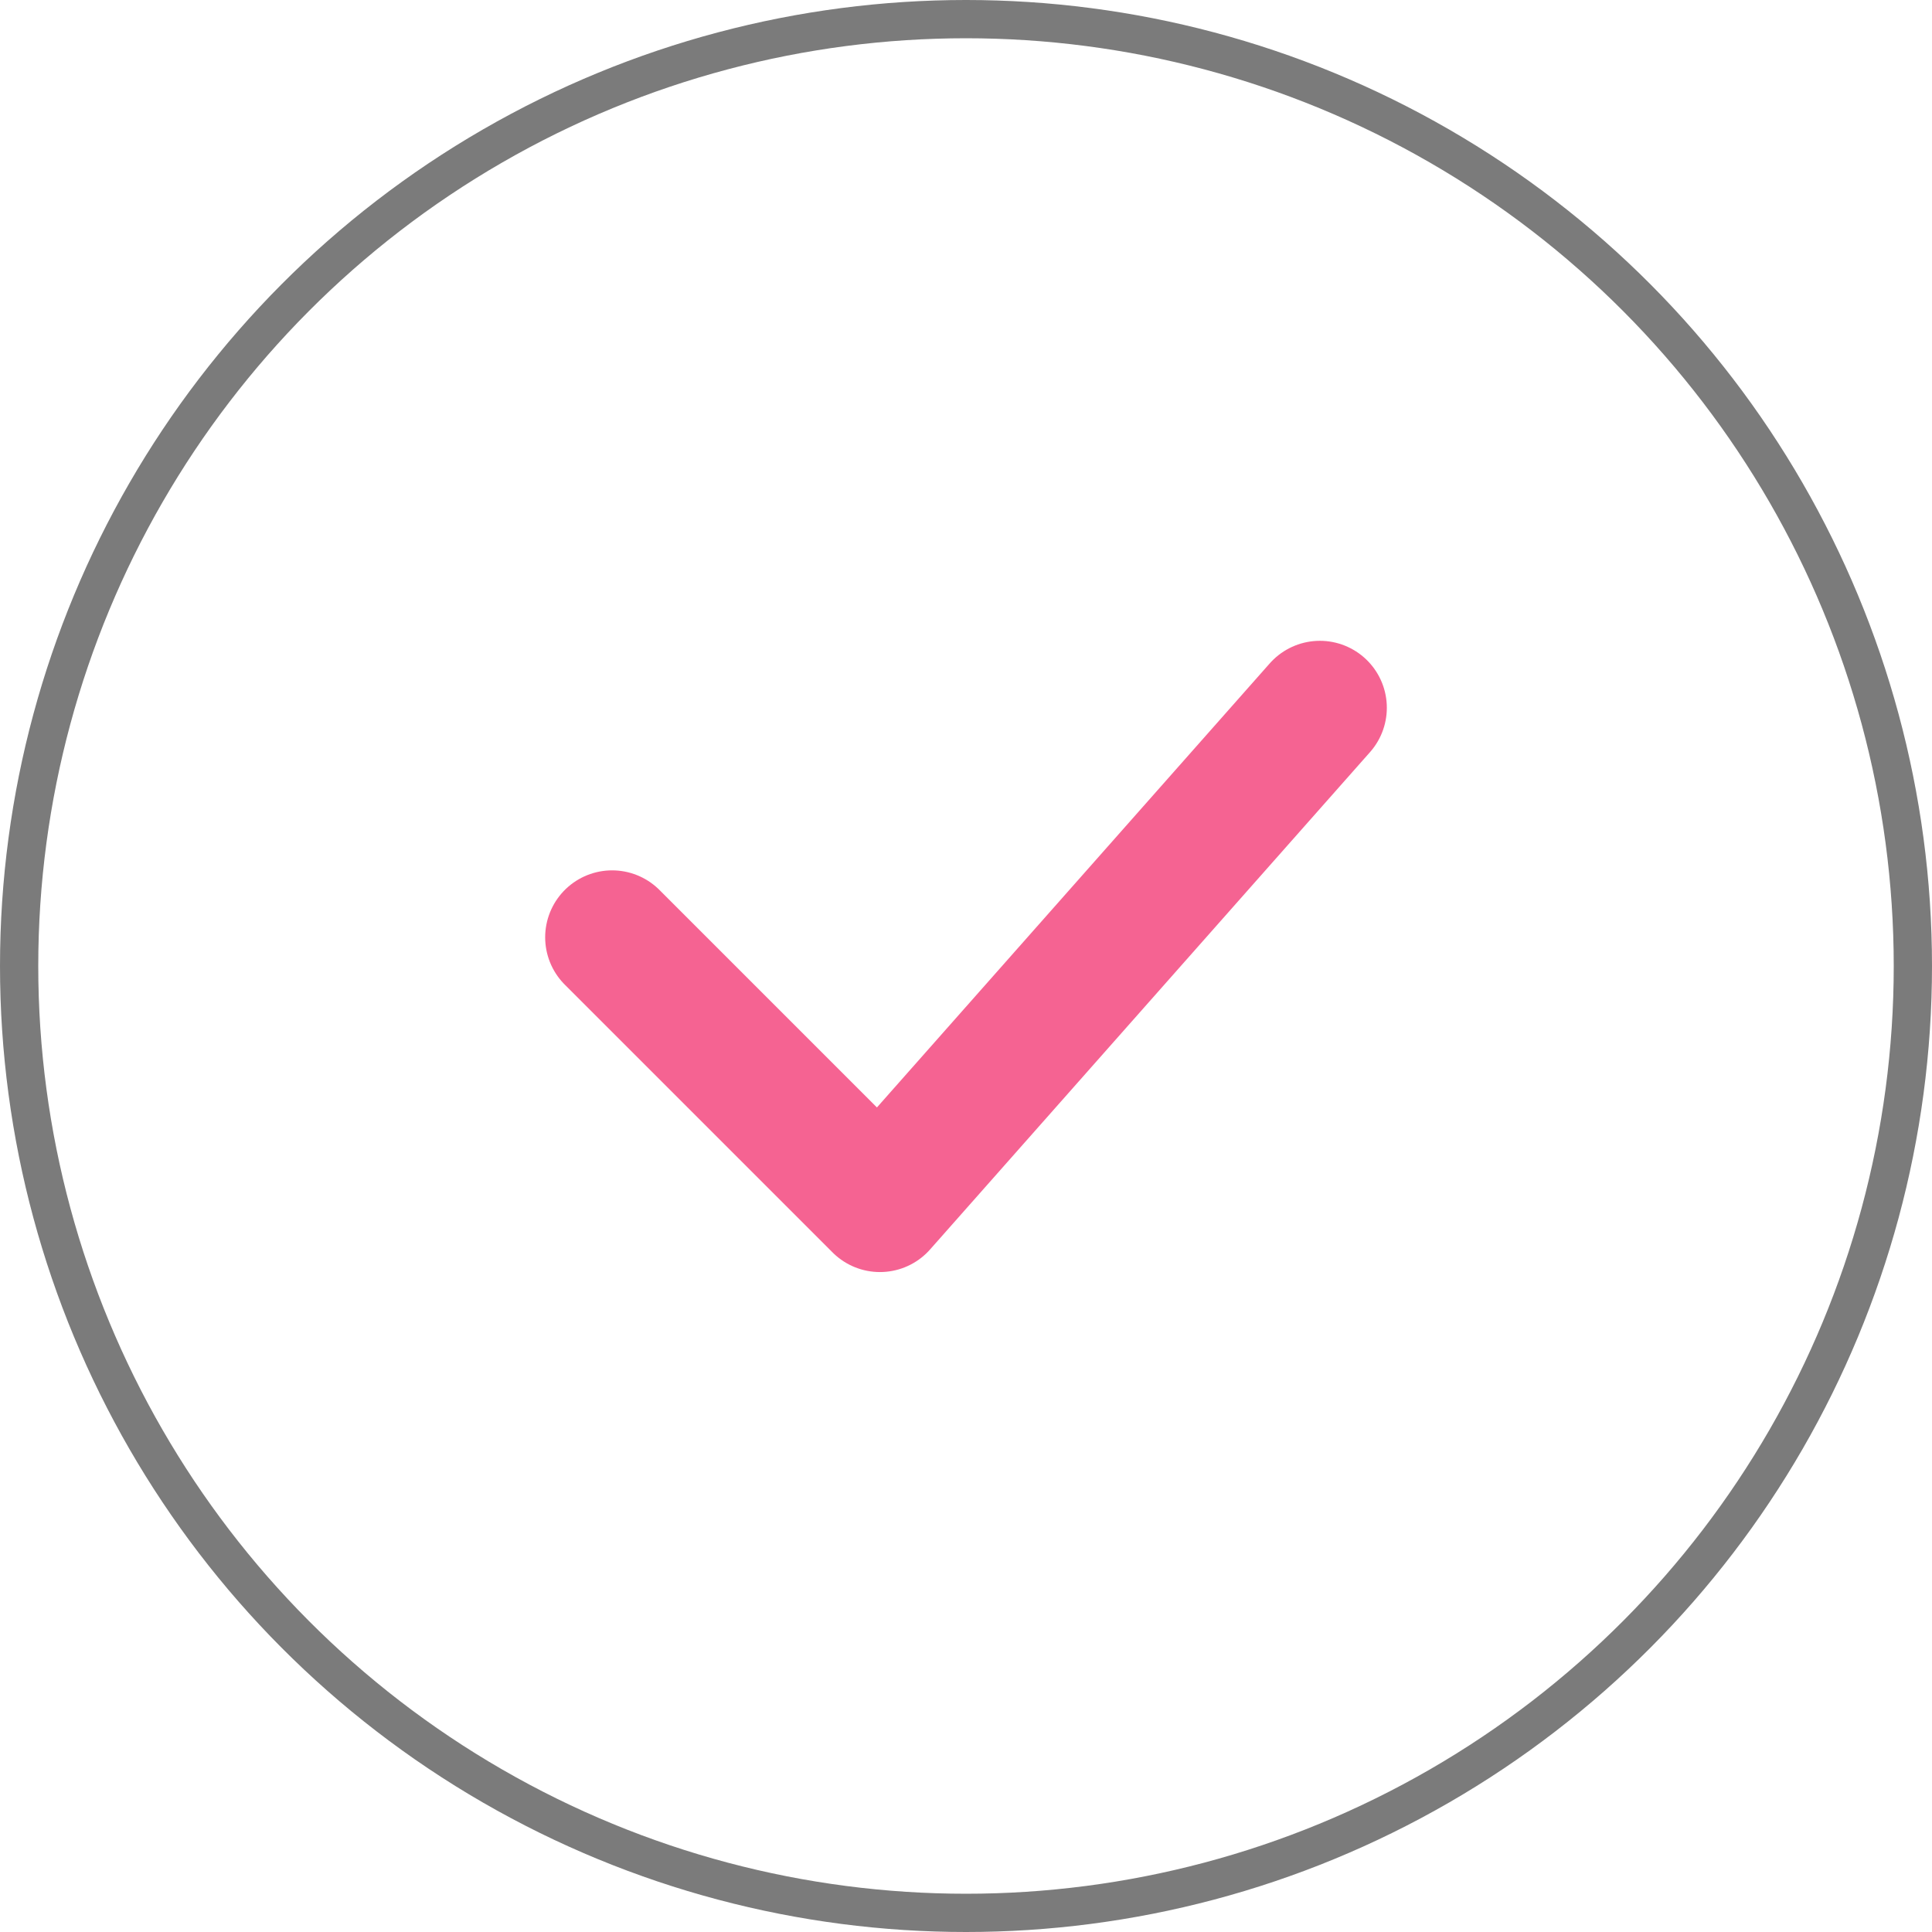 <?xml version="1.0" encoding="UTF-8"?> <svg xmlns="http://www.w3.org/2000/svg" width="101" height="101" viewBox="0 0 101 101" fill="none"> <circle cx="50.5" cy="50.5" r="49.5" stroke="#7B7B7B" stroke-width="2"></circle> <path d="M32 49L46 63L69 37" stroke="#F56392" stroke-width="7" stroke-linecap="round" stroke-linejoin="round"></path> </svg> 